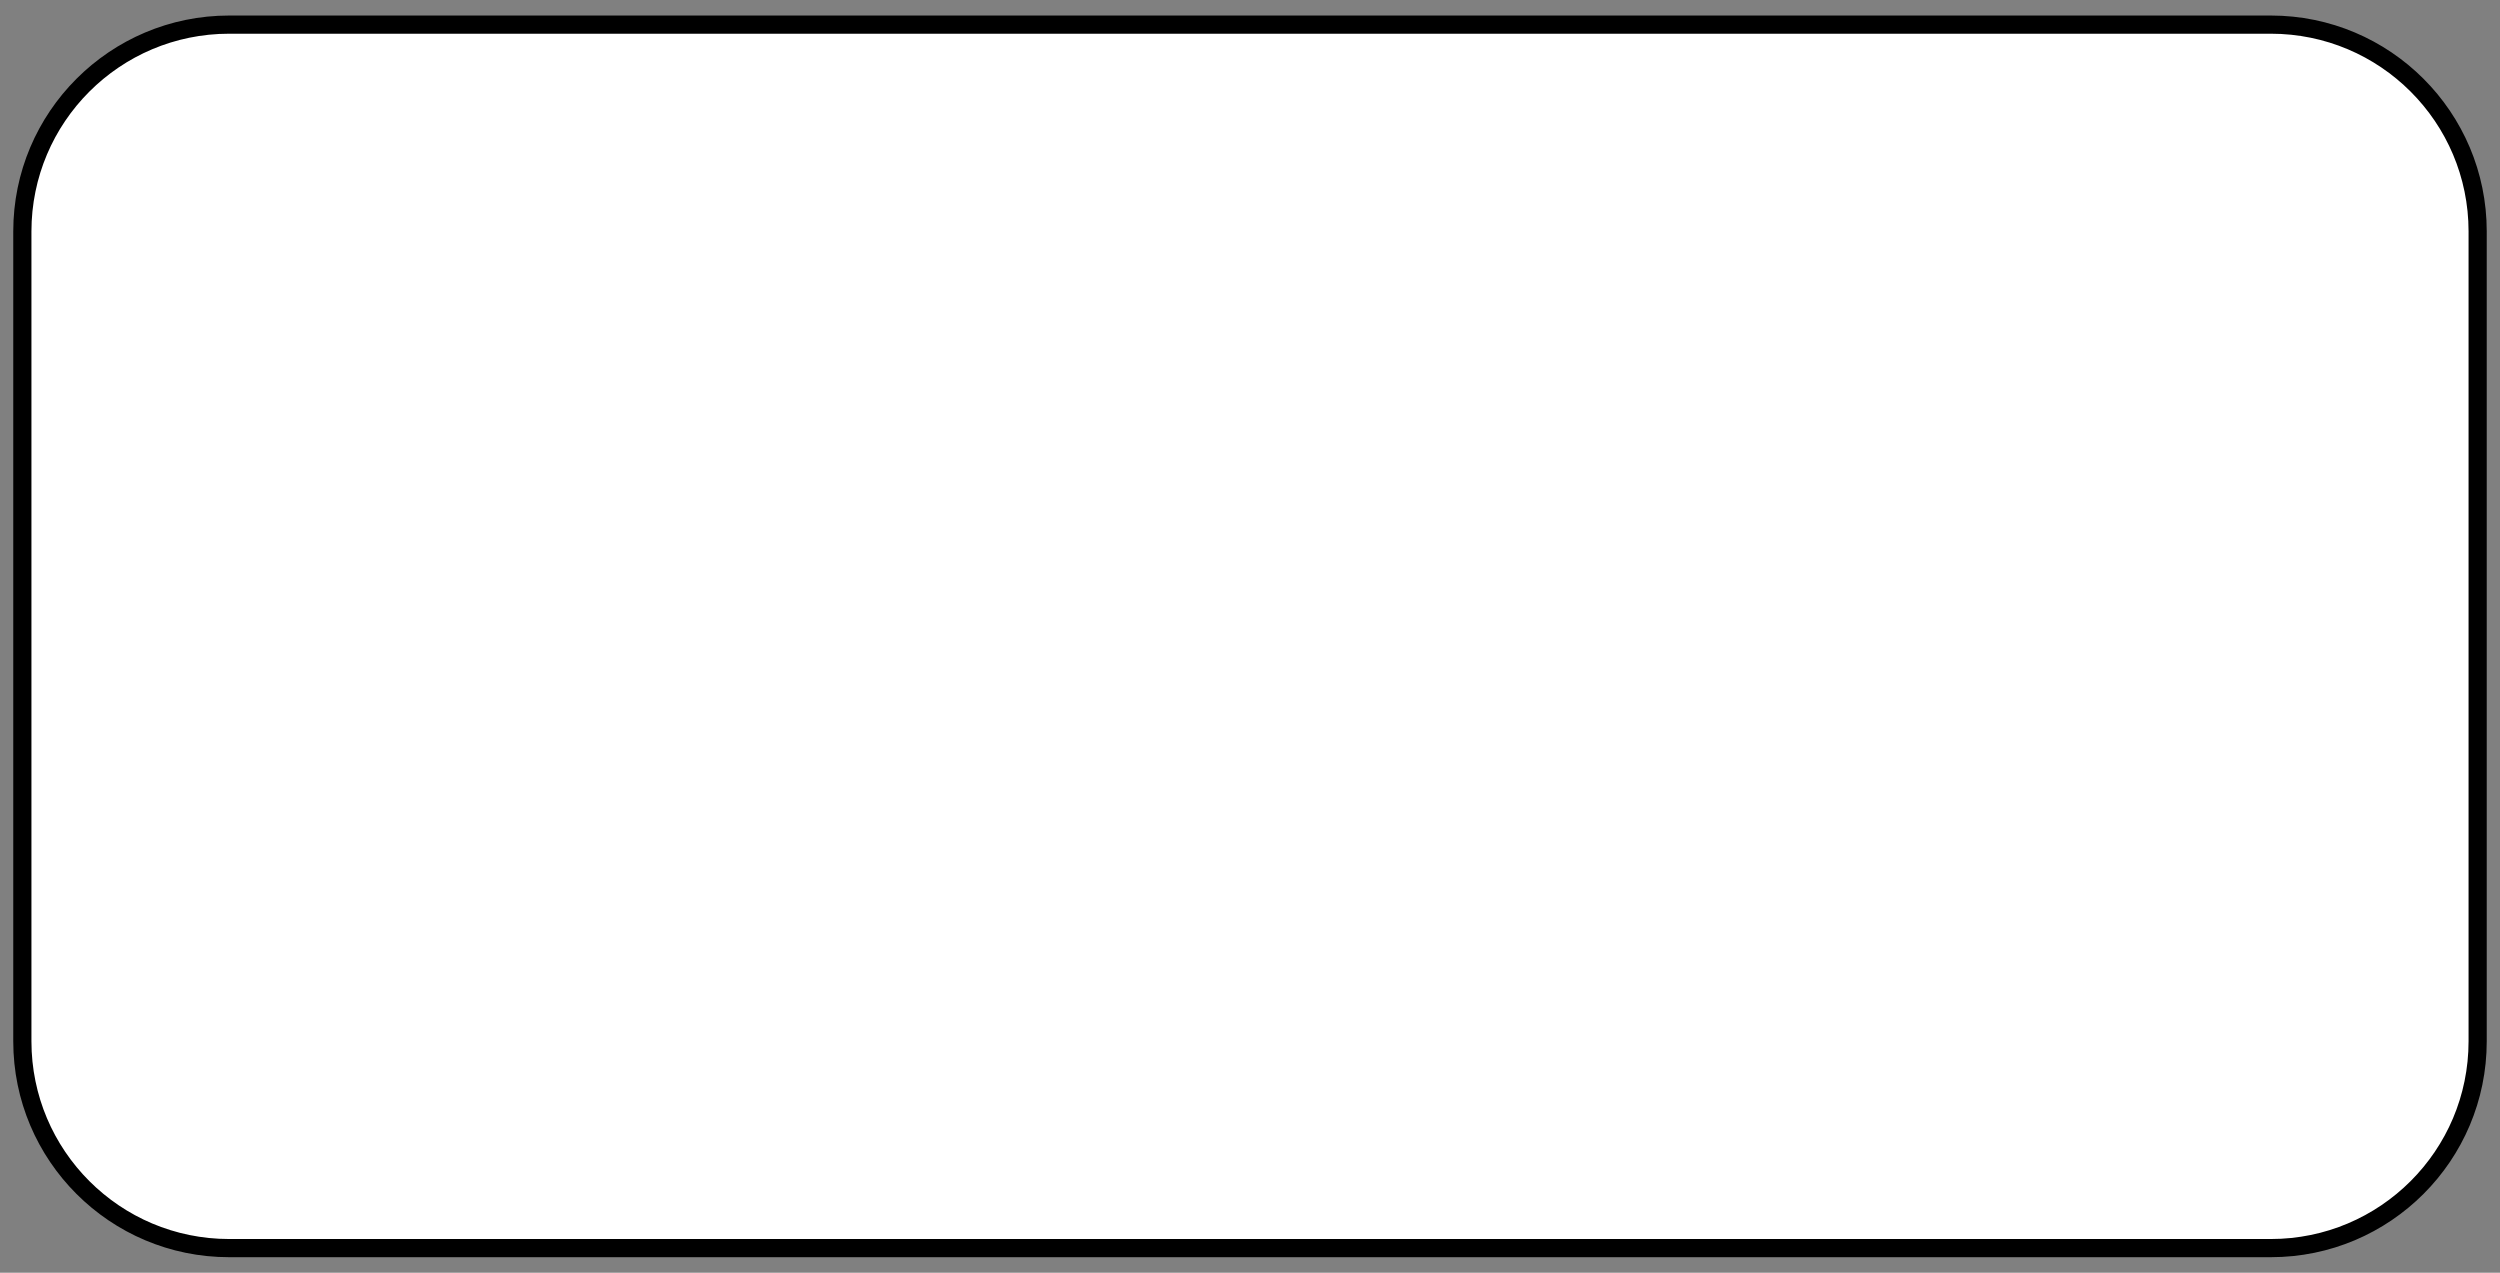 <?xml version="1.0" encoding="utf-8"?>
<!-- Generator: Adobe Illustrator 16.0.0, SVG Export Plug-In . SVG Version: 6.00 Build 0)  -->
<!DOCTYPE svg PUBLIC "-//W3C//DTD SVG 1.1//EN" "http://www.w3.org/Graphics/SVG/1.1/DTD/svg11.dtd">
<svg version="1.1" id="Layer_1" xmlns="http://www.w3.org/2000/svg" xmlns:xlink="http://www.w3.org/1999/xlink" x="0px" y="0px"
	 width="1100px" height="560px" viewBox="0 0 1100 560" enable-background="new 0 0 1100 560" xml:space="preserve">
<rect x="0" y="0" width="1100" height="560" fill="#808080" stroke="none"/>
<path id="Bench-RC" fill="#FFFFFF" stroke="#000000" stroke-width="8" stroke-miterlimit="10" d="M1090.167,101.833
	c0-50.258-40.742-91-91-91H100.833c-50.258,0-91,40.742-91,91v356.334c0,50.258,40.742,91,91,91h898.334c50.258,0,91-40.742,91-91
	V101.833z"/>
</svg>
